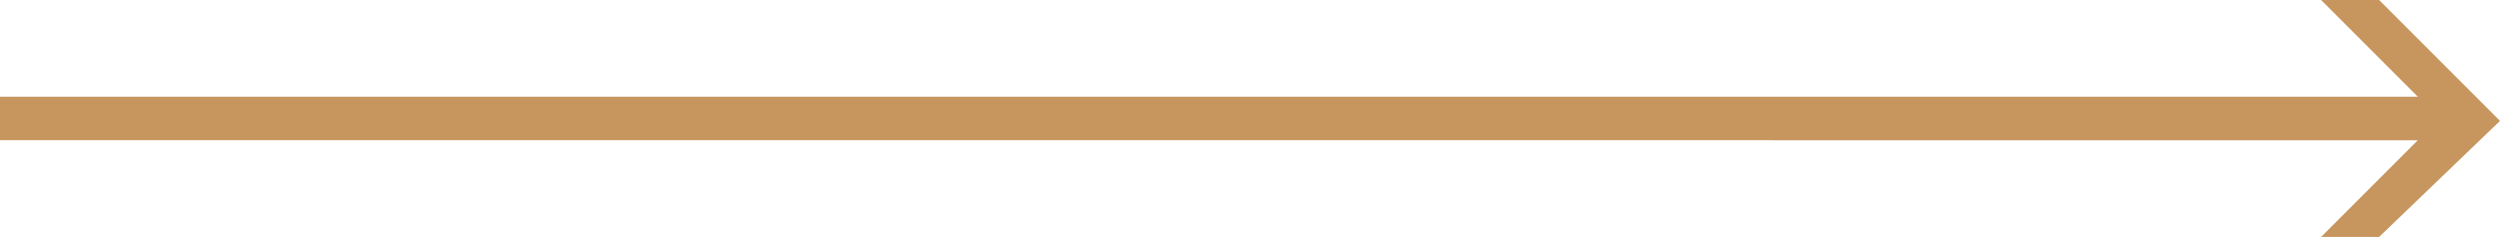 <?xml version="1.0" encoding="UTF-8"?>
<svg enable-background="new 0 0 51.7 4.9" version="1.1" viewBox="0 0 51.7 4.9" xml:space="preserve" xmlns="http://www.w3.org/2000/svg">
<style type="text/css">
	.st0{fill:#C7965E;}
</style>
<title>arrow</title>
		<path class="st0" d="M49.2,4.9H48l2-2H0V2h50l-2-2h1.2l2.5,2.5L49.2,4.9z"/>
</svg>

